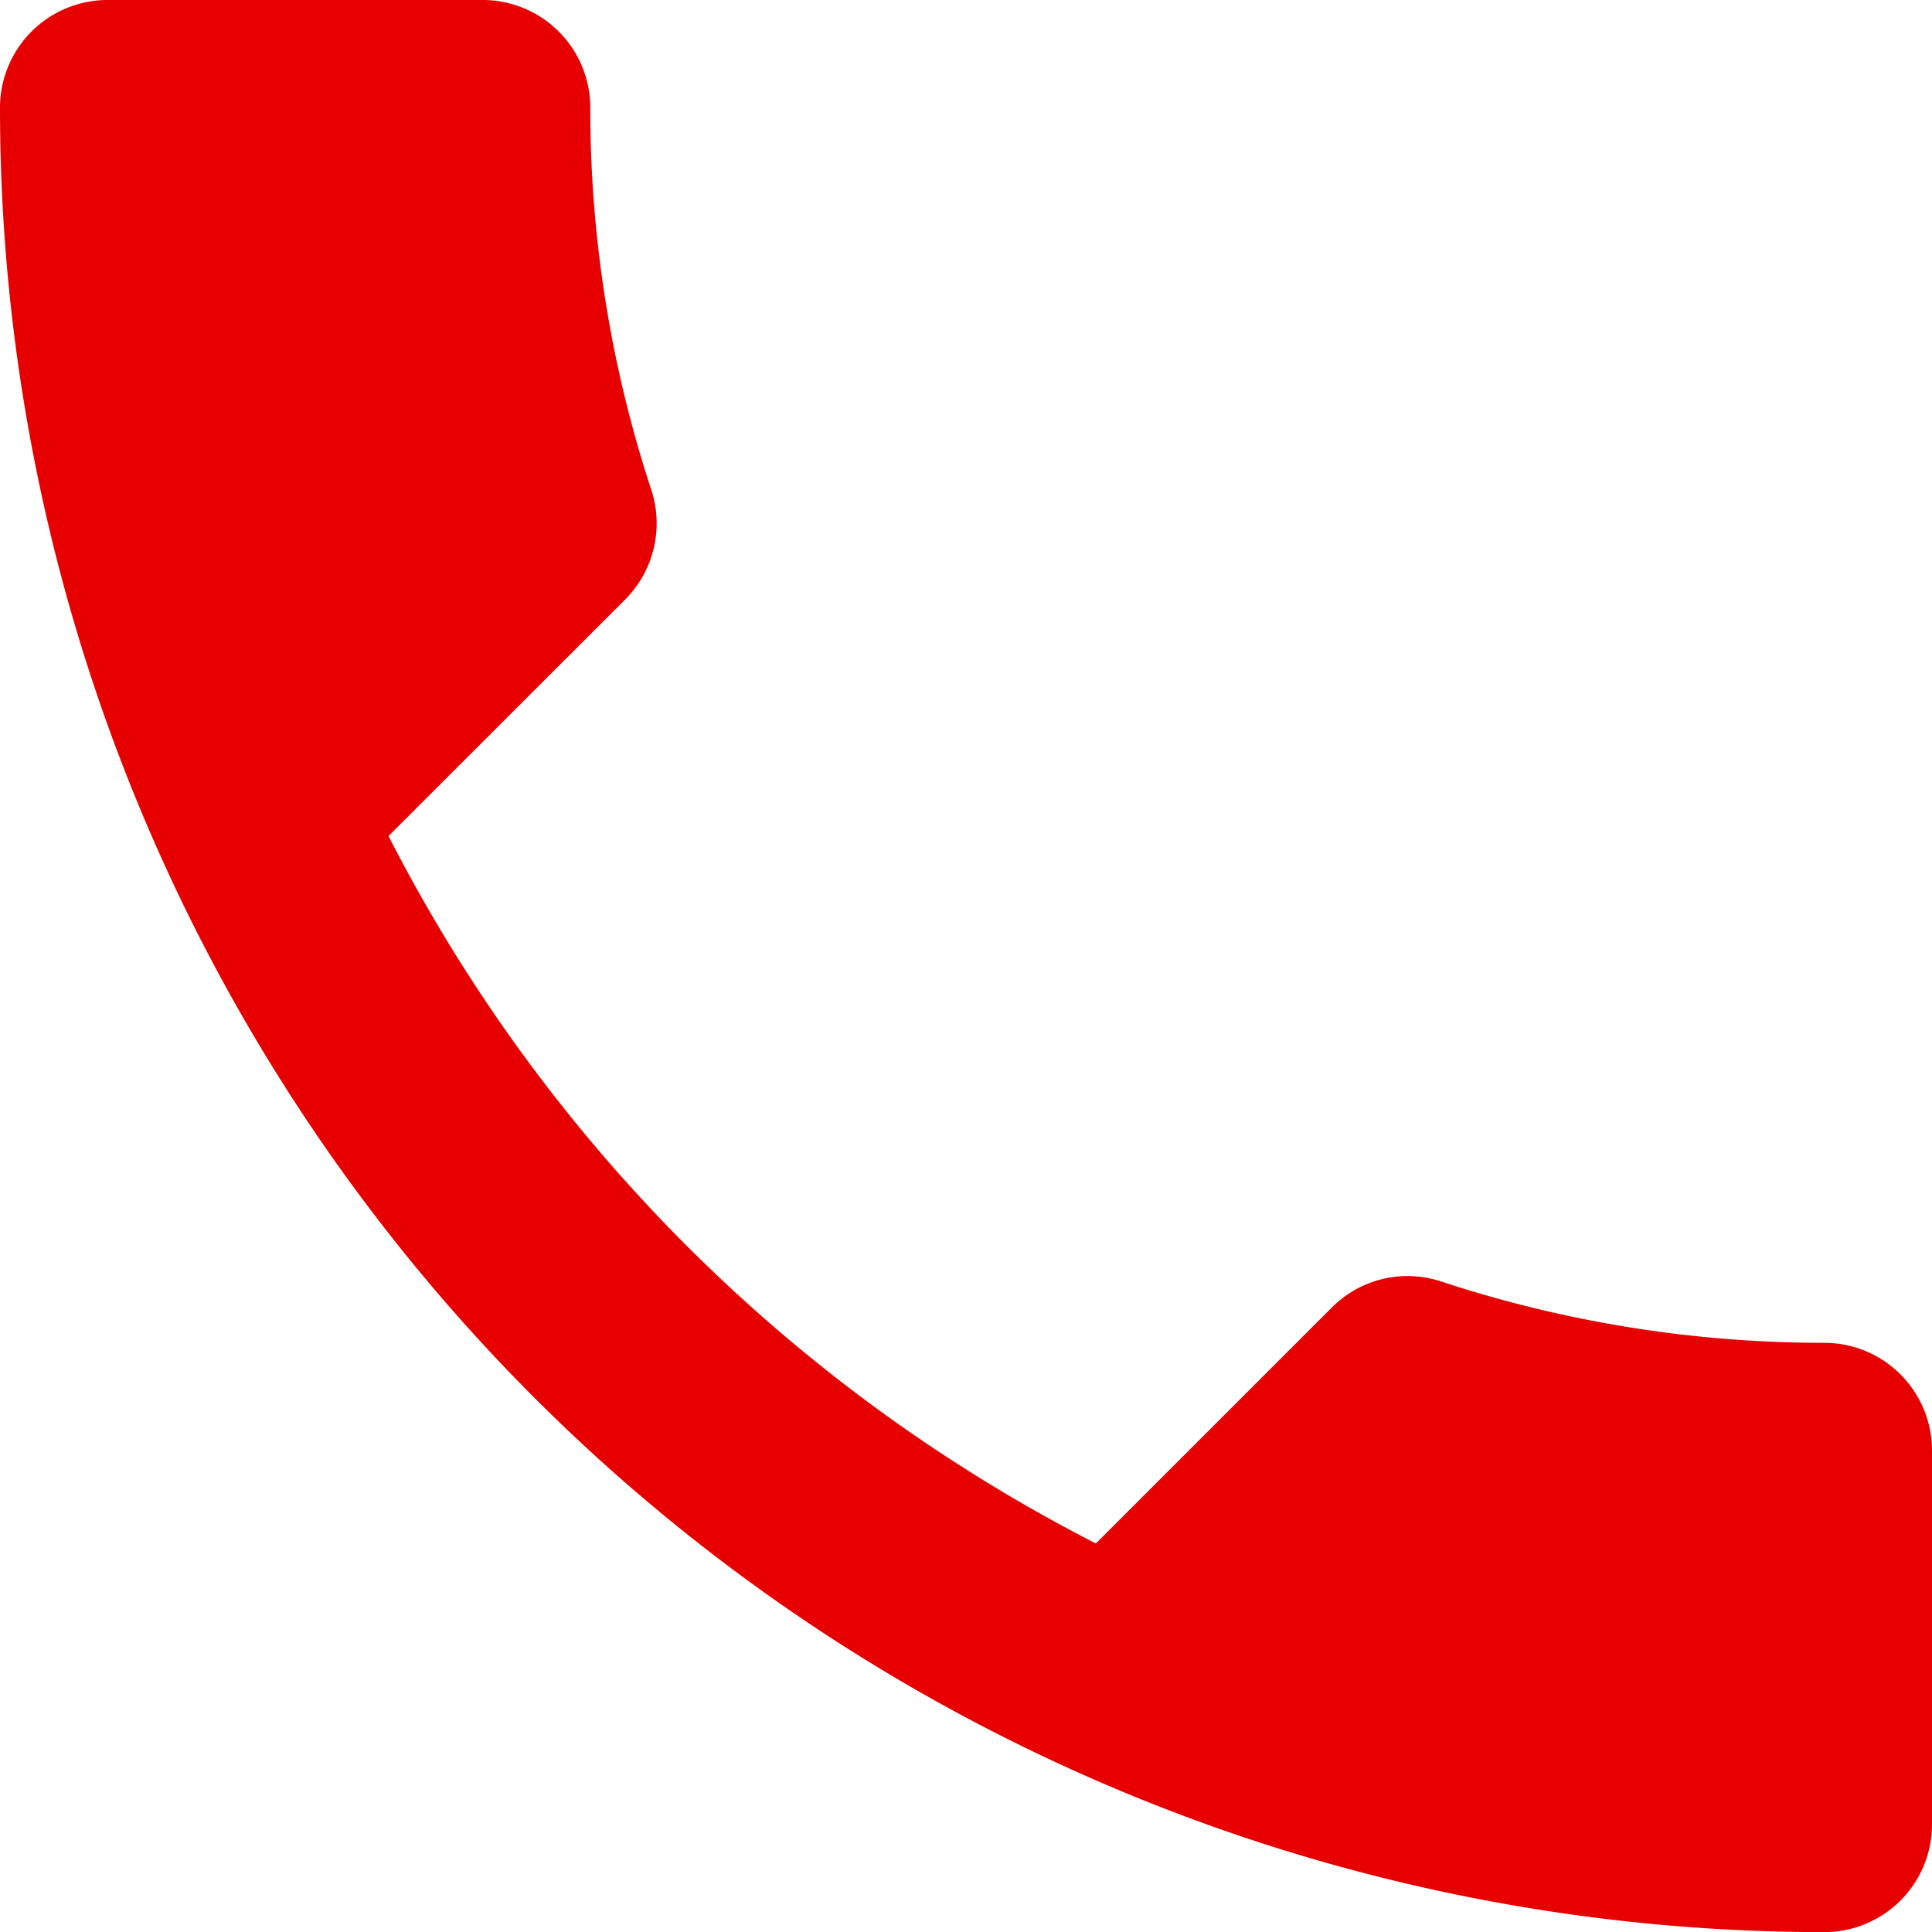 <svg xmlns="http://www.w3.org/2000/svg" width="17.101" height="17.101" viewBox="0 0 17.101 17.101"><path d="M6.439,10.4A14.392,14.392,0,0,0,12.7,16.662l2.09-2.09a.945.945,0,0,1,.969-.228,10.837,10.837,0,0,0,3.392.542.953.953,0,0,1,.95.95v3.316a.953.953,0,0,1-.95.95A16.149,16.149,0,0,1,3,3.95.953.953,0,0,1,3.95,3H7.275a.953.953,0,0,1,.95.95,10.793,10.793,0,0,0,.542,3.392.953.953,0,0,1-.238.969Z" transform="translate(-3 -3)" fill="#e60000"/></svg>